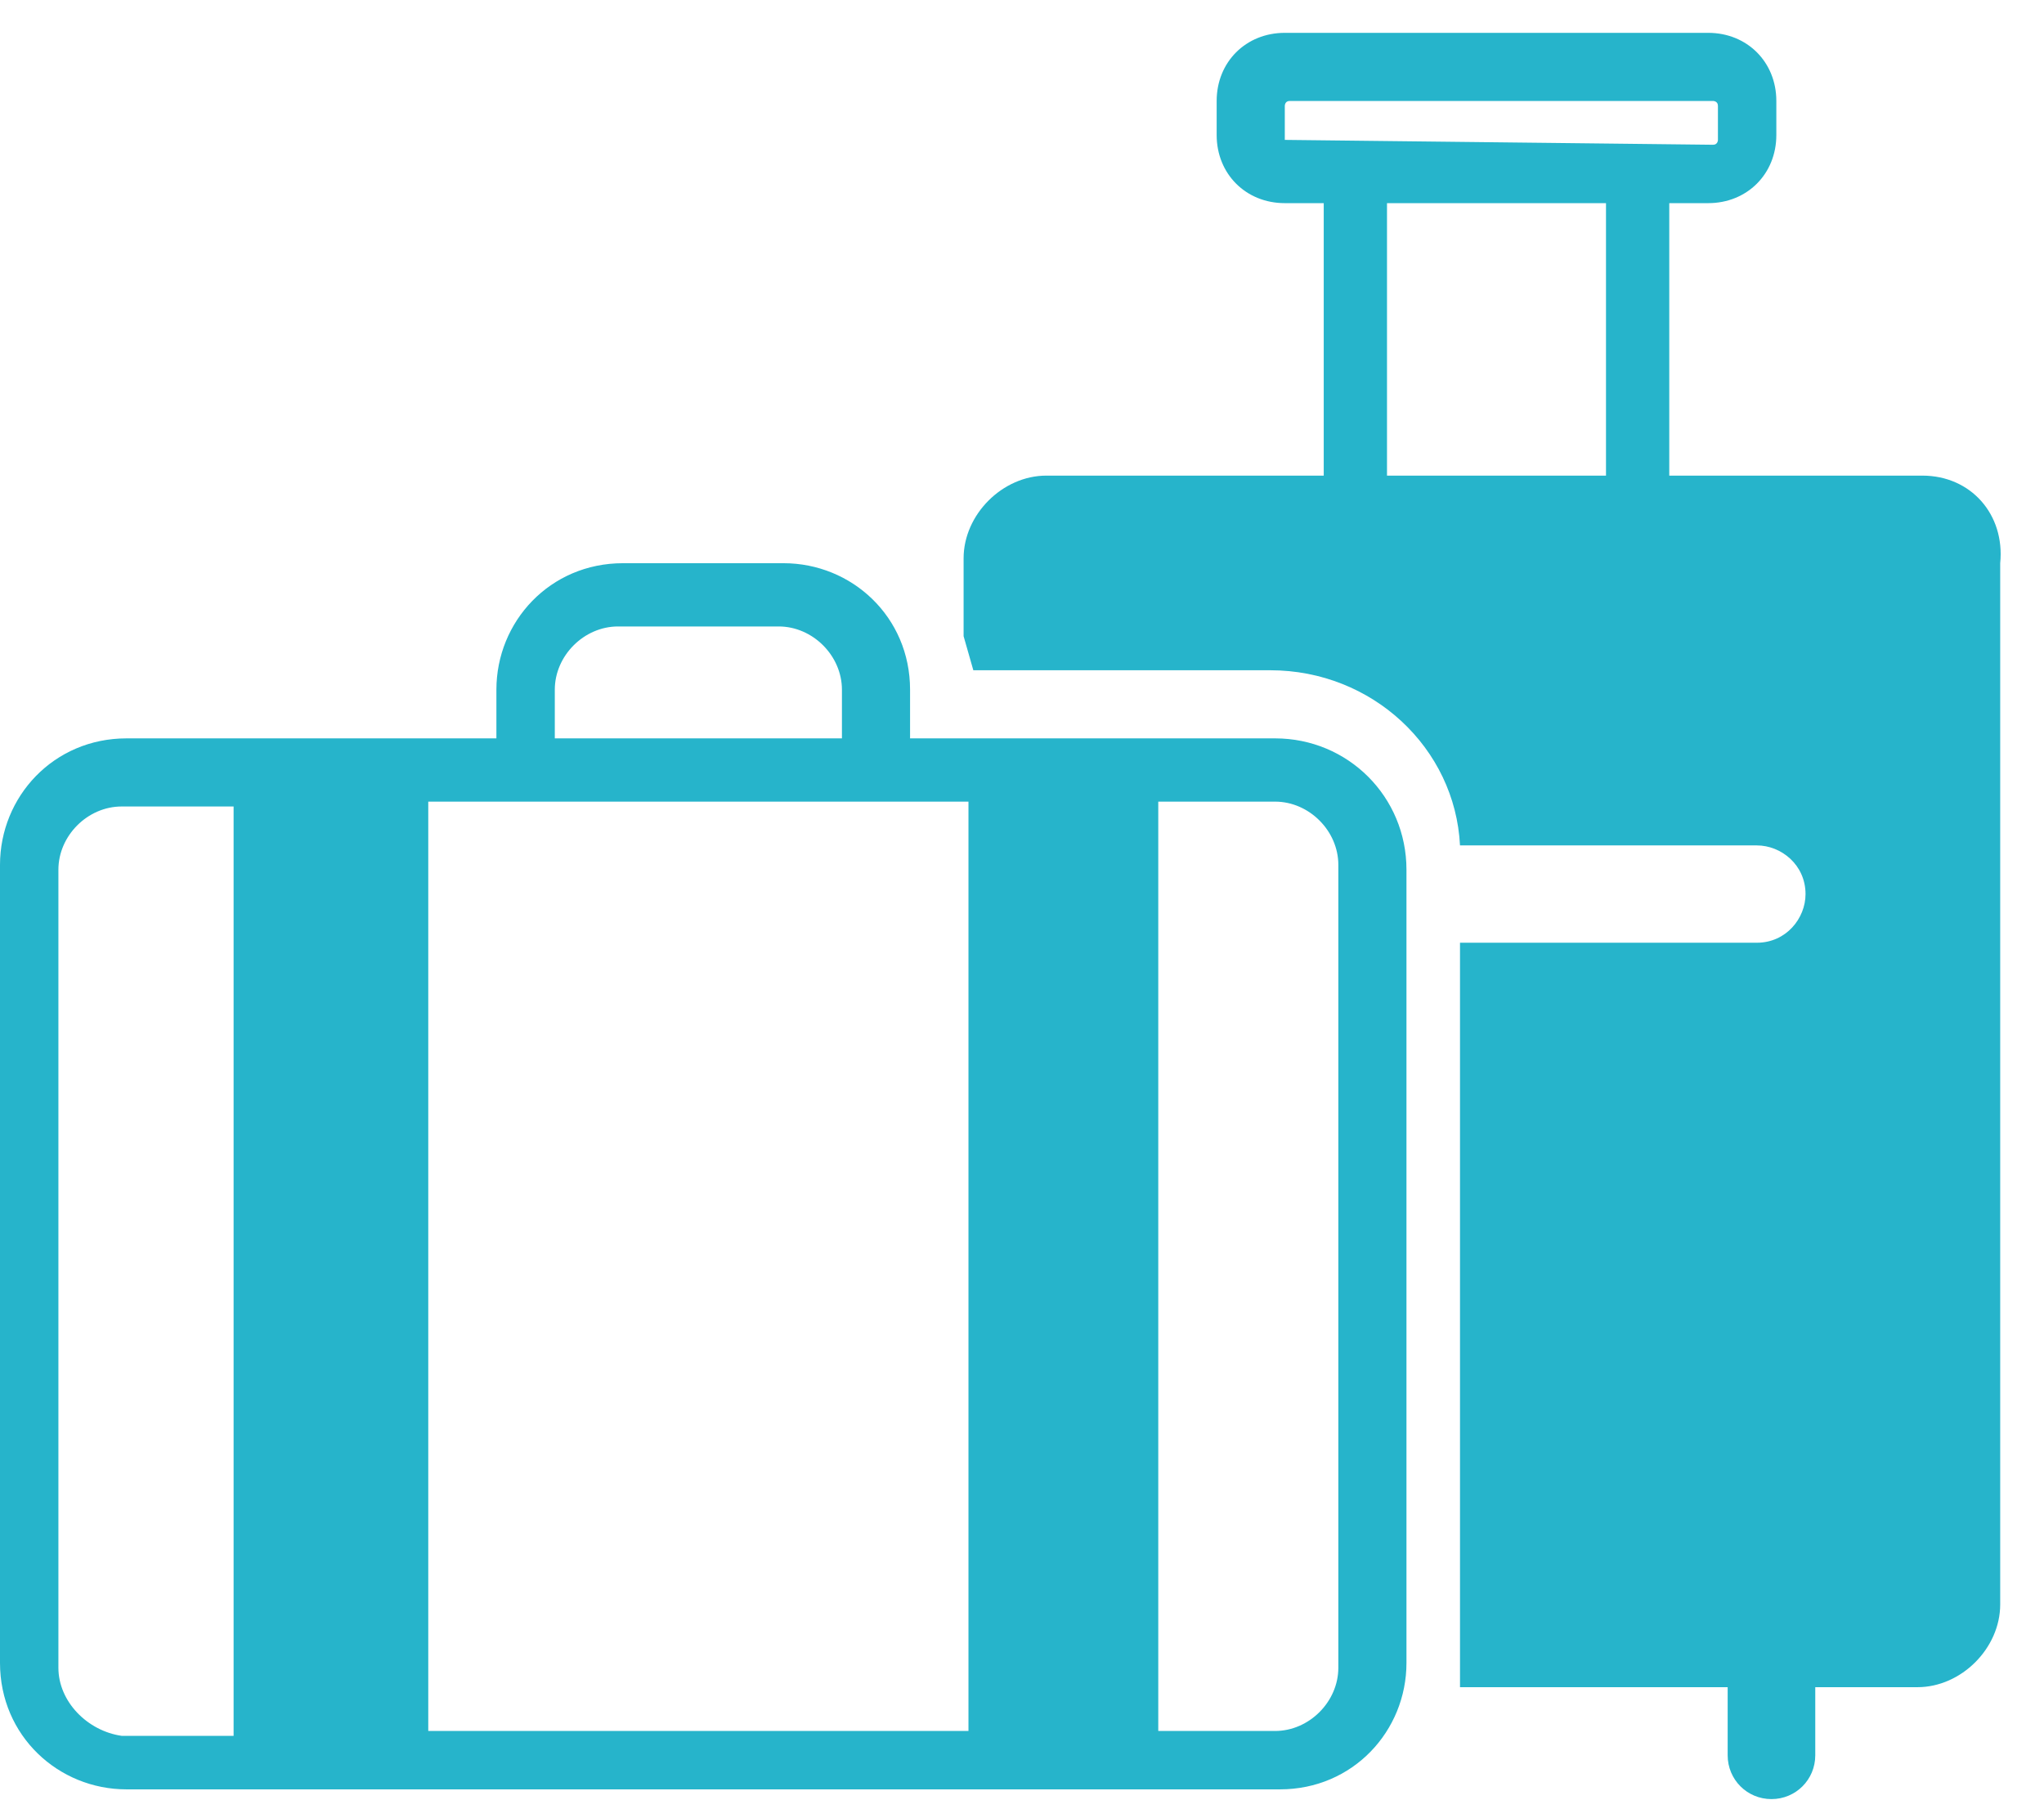 <svg width="42" height="37" viewBox="0 0 42 37" fill="none" xmlns="http://www.w3.org/2000/svg">
<path d="M39.5 9.775H34.7H34.3V4.175H35.1C35.9 4.175 36.5 3.575 36.5 2.775V2.075C36.5 1.275 35.9 0.675 35.1 0.675H26.4C25.6 0.675 25 1.275 25 2.075V2.775C25 3.575 25.6 4.175 26.4 4.175H27.2V9.775H26.7H21.5C20.6 9.775 19.8 10.575 19.8 11.475V13.075L20 13.775H26.1C28.2 13.775 29.9 15.375 30 17.375H36.1C36.6 17.375 37.1 17.775 37.1 18.375C37.1 18.875 36.7 19.375 36.1 19.375H30V34.175C30 34.375 30 34.475 30 34.675H35.5V36.075C35.5 36.575 35.9 36.975 36.4 36.975C36.9 36.975 37.3 36.575 37.3 36.075V34.675H39.4C40.3 34.675 41.1 33.875 41.1 32.975V11.575C41.2 10.575 40.5 9.775 39.5 9.775ZM26.4 2.875V2.175C26.4 2.175 26.4 2.075 26.5 2.075H35.2C35.2 2.075 35.3 2.075 35.3 2.175V2.875C35.3 2.875 35.3 2.975 35.2 2.975L26.4 2.875ZM28.5 9.775V4.175H33V9.775H28.5Z" fill="#26B4CB"/>
<path d="M26.2 15.175H18.7V14.175C18.7 12.675 17.5 11.575 16.1 11.575H12.8C11.3 11.575 10.2 12.775 10.2 14.175V15.175H2.6C1.1 15.175 0 16.375 0 17.775V34.175C0 35.675 1.2 36.775 2.6 36.775H26.3C27.8 36.775 28.9 35.575 28.9 34.175V17.875C28.9 16.375 27.7 15.175 26.2 15.175ZM11.4 14.175C11.4 13.475 12 12.875 12.7 12.875H16C16.7 12.875 17.3 13.475 17.3 14.175V15.175H11.4V14.175ZM18.7 16.475H19.9V35.575H8.8V16.475H10.1H18.7ZM1.2 34.275V17.875C1.2 17.175 1.8 16.575 2.5 16.575H4.8V35.675H2.5C1.8 35.575 1.2 34.975 1.2 34.275ZM27.5 34.275C27.5 34.975 26.9 35.575 26.2 35.575H23.8V16.475H26.2C26.9 16.475 27.5 17.075 27.5 17.775V34.275Z" fill="#26B4CB"/>
</svg>
